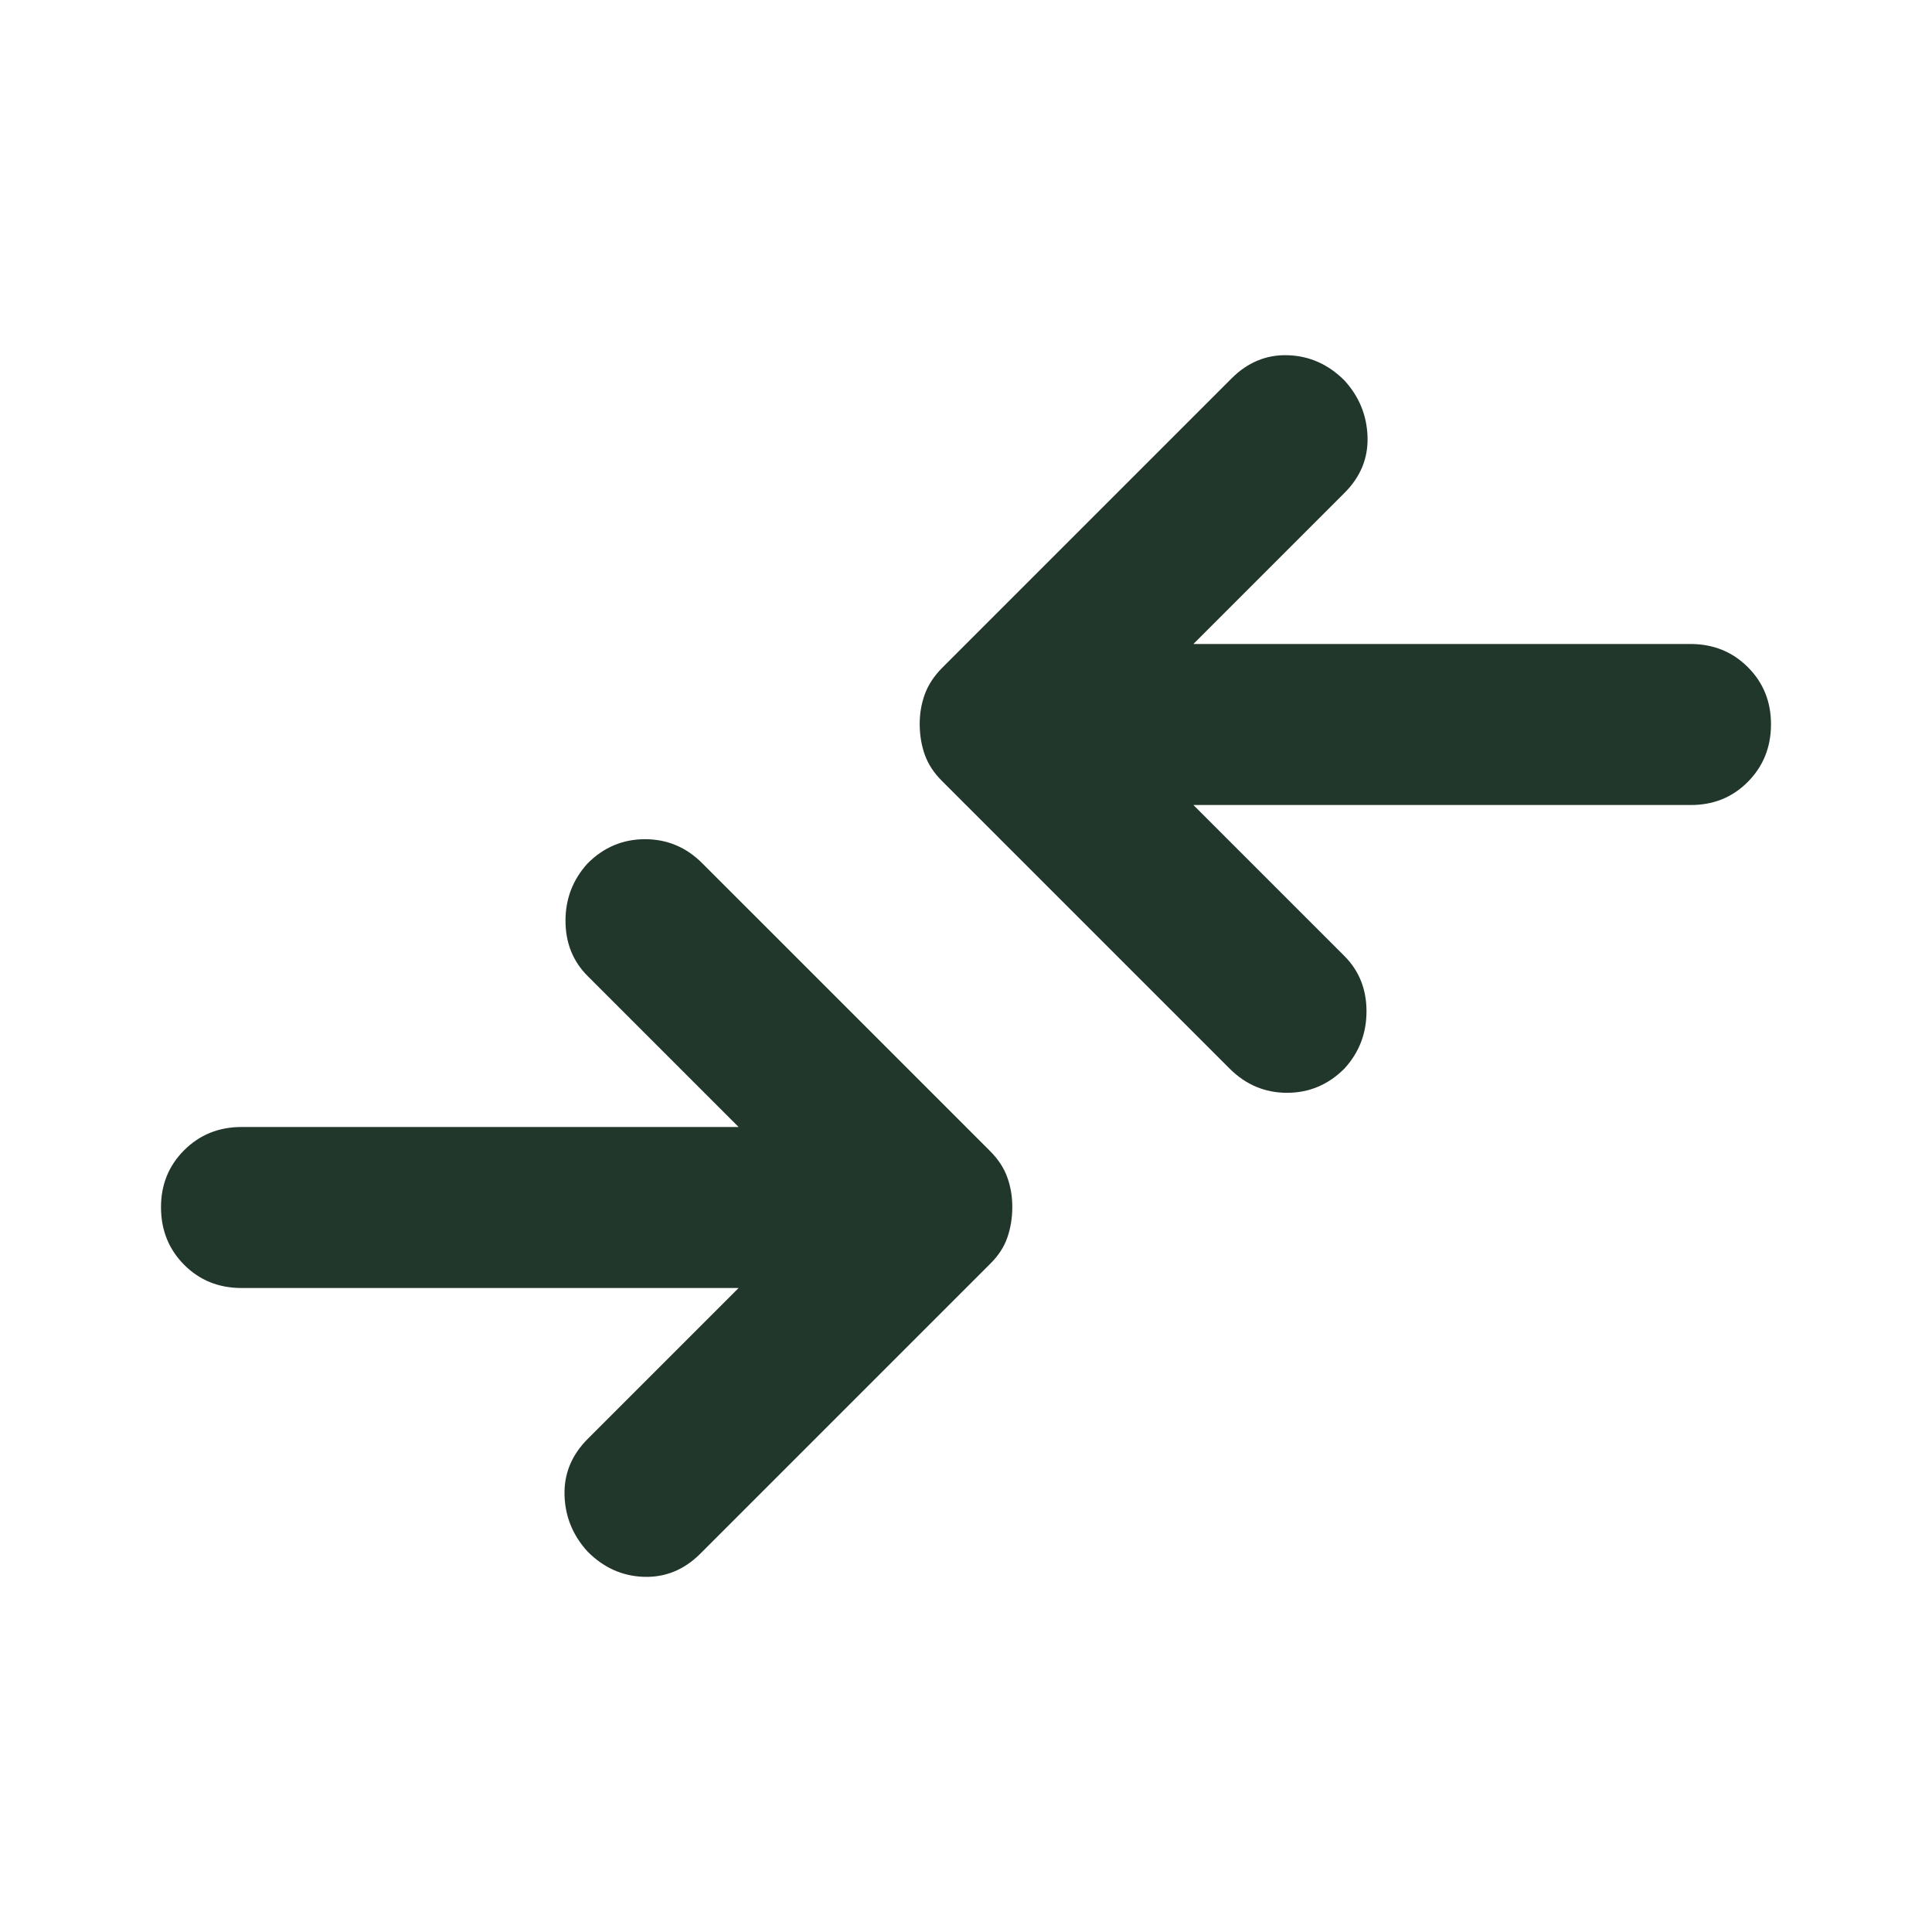 <svg width="30" height="30" viewBox="0 0 30 30" fill="none" xmlns="http://www.w3.org/2000/svg">
<path d="M11.469 20H3.75C3.396 20 3.099 19.88 2.86 19.64C2.621 19.4 2.501 19.103 2.5 18.75C2.499 18.397 2.619 18.1 2.86 17.86C3.101 17.62 3.397 17.5 3.75 17.5H11.469L9.125 15.156C8.896 14.927 8.781 14.641 8.781 14.297C8.781 13.954 8.896 13.657 9.125 13.406C9.375 13.156 9.672 13.031 10.016 13.031C10.36 13.031 10.657 13.156 10.906 13.406L15.375 17.875C15.5 18 15.589 18.136 15.641 18.281C15.694 18.427 15.72 18.583 15.719 18.75C15.718 18.917 15.692 19.073 15.641 19.219C15.59 19.365 15.502 19.5 15.375 19.625L10.875 24.125C10.625 24.375 10.333 24.495 10 24.485C9.667 24.475 9.375 24.345 9.125 24.094C8.896 23.844 8.776 23.552 8.766 23.219C8.756 22.886 8.876 22.594 9.125 22.344L11.469 20ZM18.531 12.5L20.875 14.844C21.104 15.073 21.219 15.36 21.219 15.704C21.219 16.048 21.104 16.345 20.875 16.594C20.625 16.844 20.328 16.969 19.985 16.969C19.642 16.969 19.345 16.844 19.094 16.594L14.625 12.125C14.5 12 14.412 11.865 14.36 11.719C14.308 11.573 14.282 11.417 14.281 11.25C14.28 11.083 14.307 10.927 14.36 10.781C14.413 10.636 14.502 10.5 14.625 10.375L19.125 5.875C19.375 5.625 19.667 5.505 20 5.516C20.333 5.527 20.625 5.657 20.875 5.906C21.104 6.156 21.224 6.448 21.235 6.781C21.246 7.115 21.126 7.406 20.875 7.656L18.531 10H26.25C26.604 10 26.901 10.12 27.141 10.36C27.381 10.6 27.501 10.897 27.5 11.25C27.499 11.603 27.379 11.9 27.14 12.141C26.901 12.382 26.604 12.502 26.25 12.5H18.531Z" fill="#22372B"/>
</svg>
